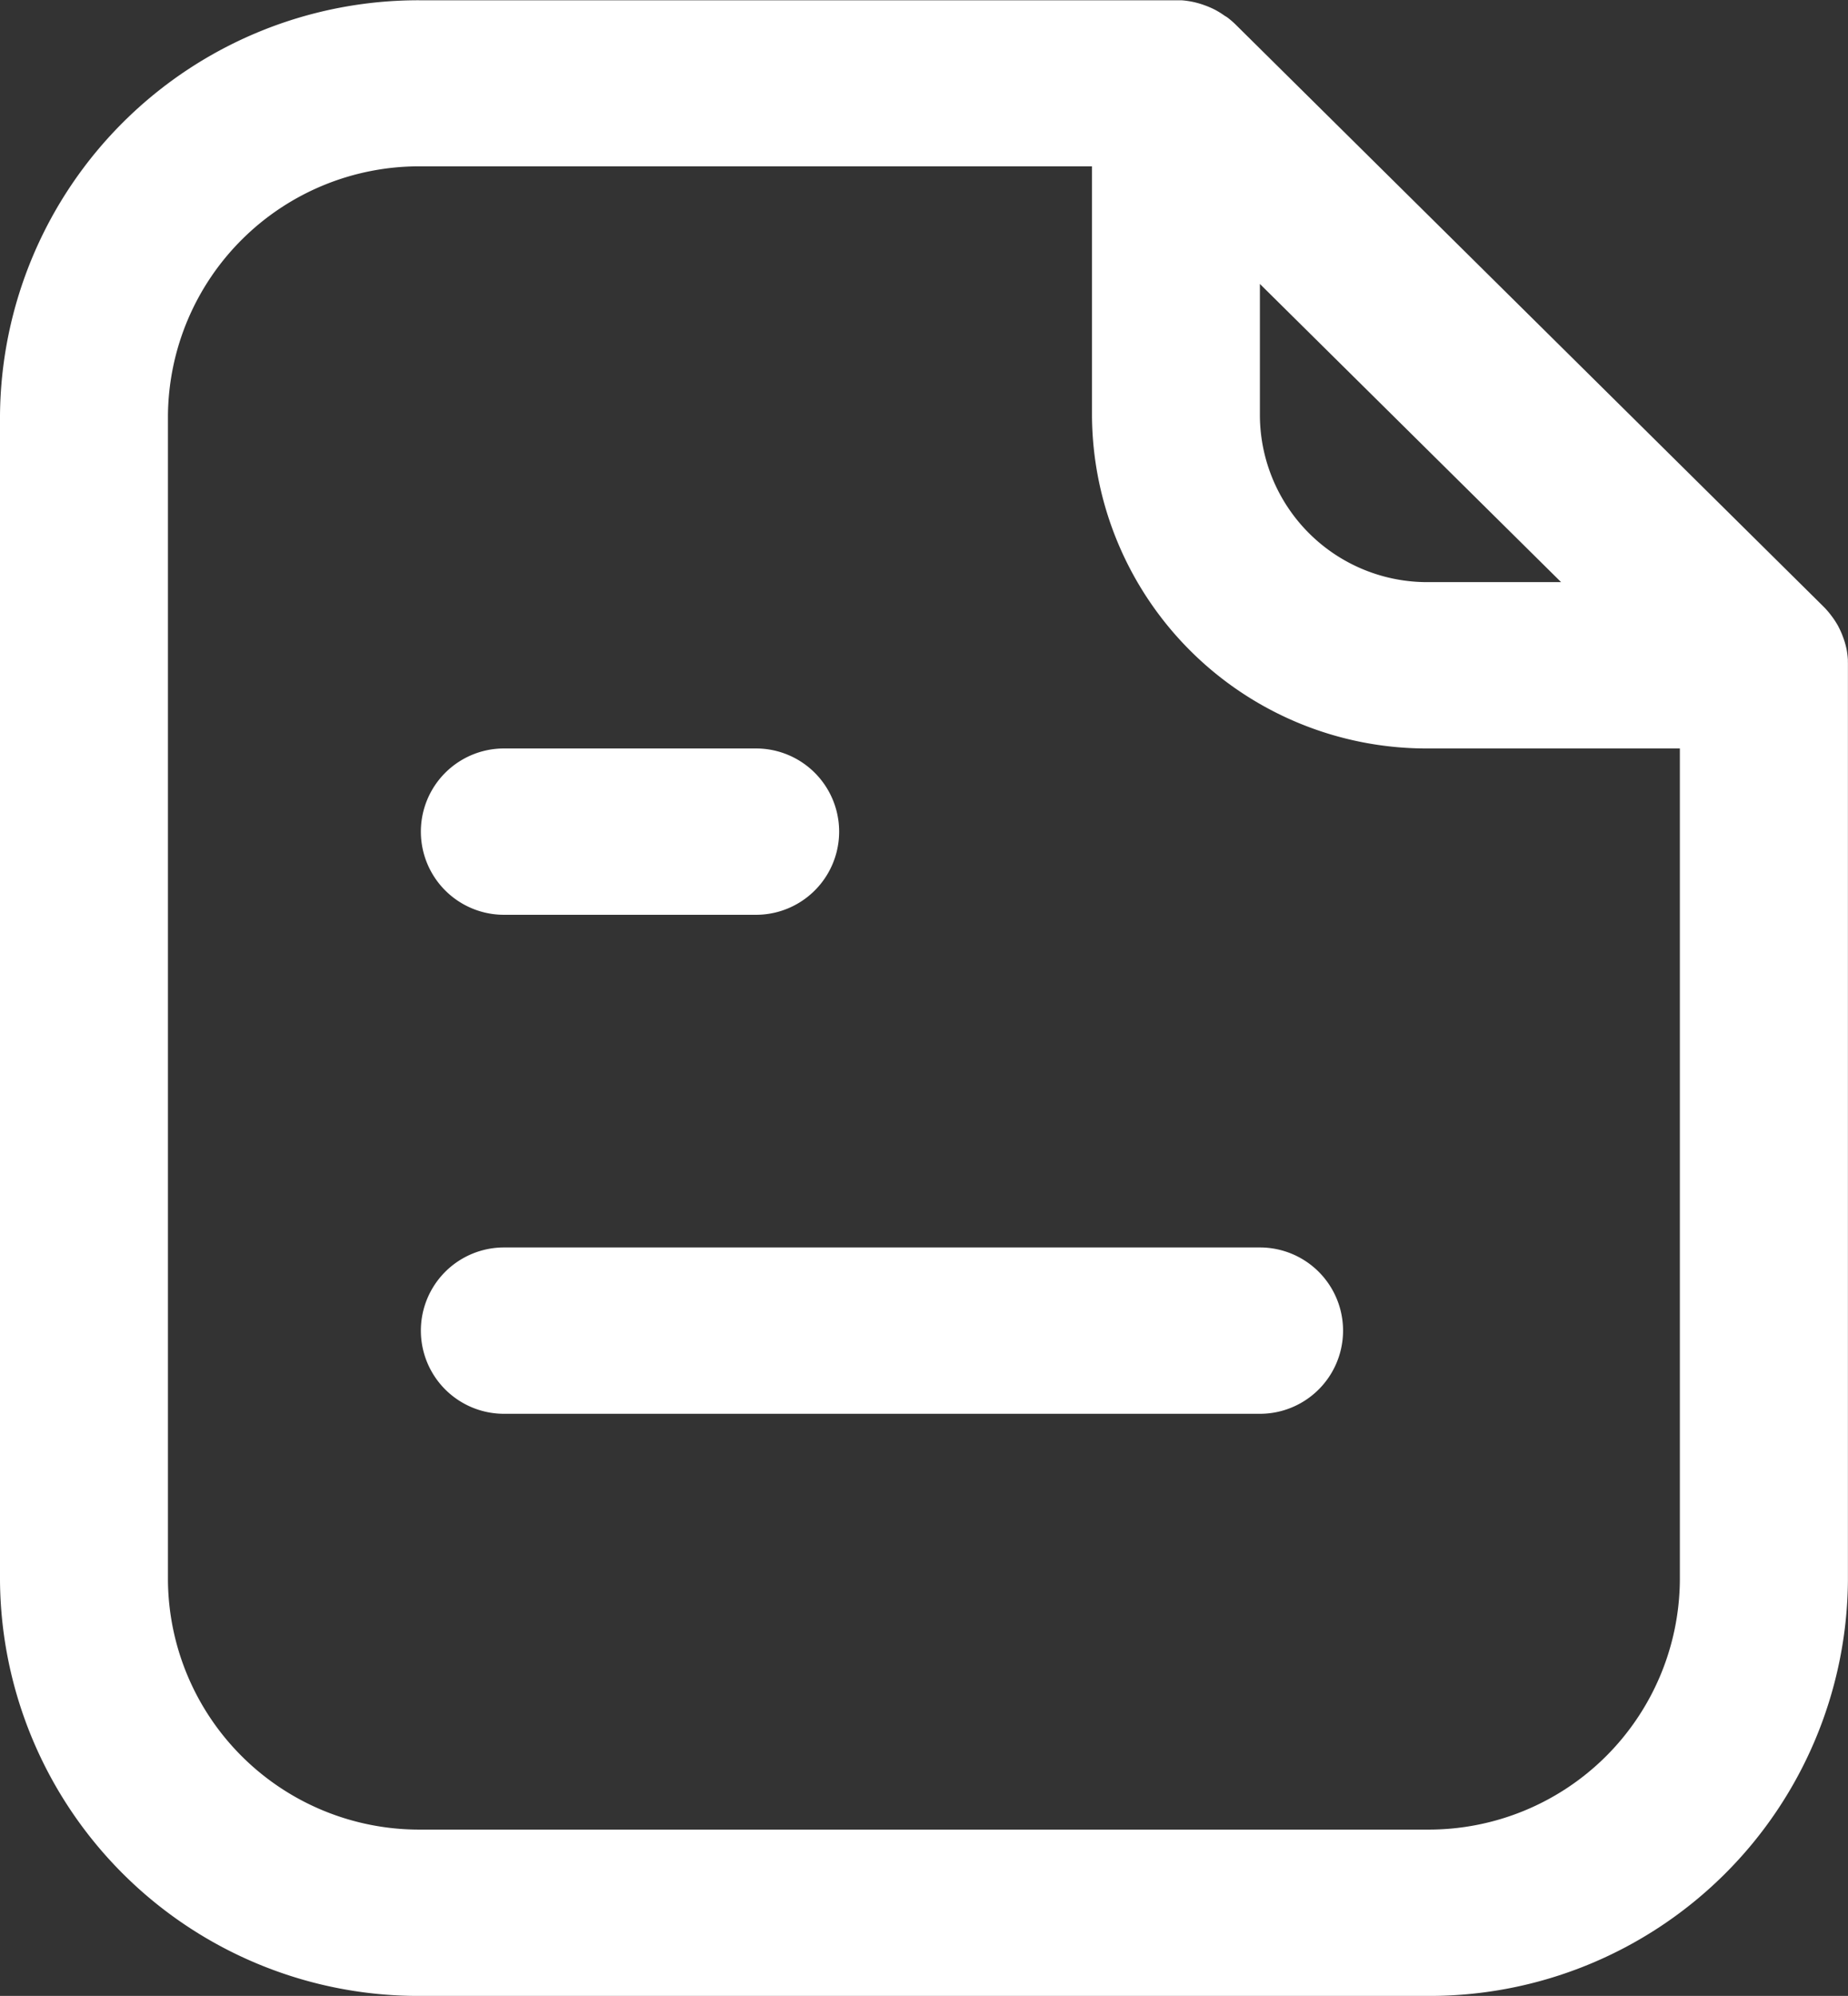 <svg id="Agendas_Minutes_Icon" data-name="Agendas &amp; Minutes Icon" xmlns="http://www.w3.org/2000/svg" width="47.084" height="50.83" viewBox="0 0 47.084 50.83">
  <rect x="0" y="0" width="47.084" height="50.83" fill="#333333" stroke="none"/>
  <path id="Path_159" data-name="Path 159" d="M447.081,16.873c0-.024,0-.048,0-.072a2.126,2.126,0,0,0-.033-.266v0a2.067,2.067,0,0,0-.073-.263c-.008-.022-.016-.044-.024-.066a2.089,2.089,0,0,0-.107-.24l-.006-.013a2.092,2.092,0,0,0-.148-.233l-.042-.056a2.133,2.133,0,0,0-.186-.214L431.476.62a2.128,2.128,0,0,0-.216-.184L431.2.4a2.141,2.141,0,0,0-.235-.147l-.012-.006a2.157,2.157,0,0,0-.243-.106l-.064-.023A2.155,2.155,0,0,0,430.1.007l-.067,0c-.025,0-.05,0-.075,0H410.7A10.658,10.658,0,0,0,400,10.59V40.24A10.658,10.658,0,0,0,410.7,50.83h25.682a10.658,10.658,0,0,0,10.7-10.589v-23.3c0-.024,0-.047,0-.071M432.1,7.231l7.674,7.594h-3.394a4.263,4.263,0,0,1-4.28-4.236Zm4.28,39.363H410.7a6.4,6.4,0,0,1-6.421-6.354V10.59A6.4,6.4,0,0,1,410.7,4.236h17.122V10.59a8.526,8.526,0,0,0,8.561,8.471H442.8V40.24a6.4,6.4,0,0,1-6.421,6.354" transform="translate(-400)" fill="#fff"/>
  <path id="Path_160" data-name="Path 160" d="M442.14,75.486h6.421a2.118,2.118,0,1,0,0-4.236H442.14a2.118,2.118,0,1,0,0,4.236" transform="translate(-429.299 -52.189)" fill="#fff"/>
  <path id="Path_161" data-name="Path 161" d="M461.4,118.75H442.14a2.118,2.118,0,1,0,0,4.236H461.4a2.118,2.118,0,1,0,0-4.236" transform="translate(-429.299 -86.981)" fill="#fff"/>
</svg>
